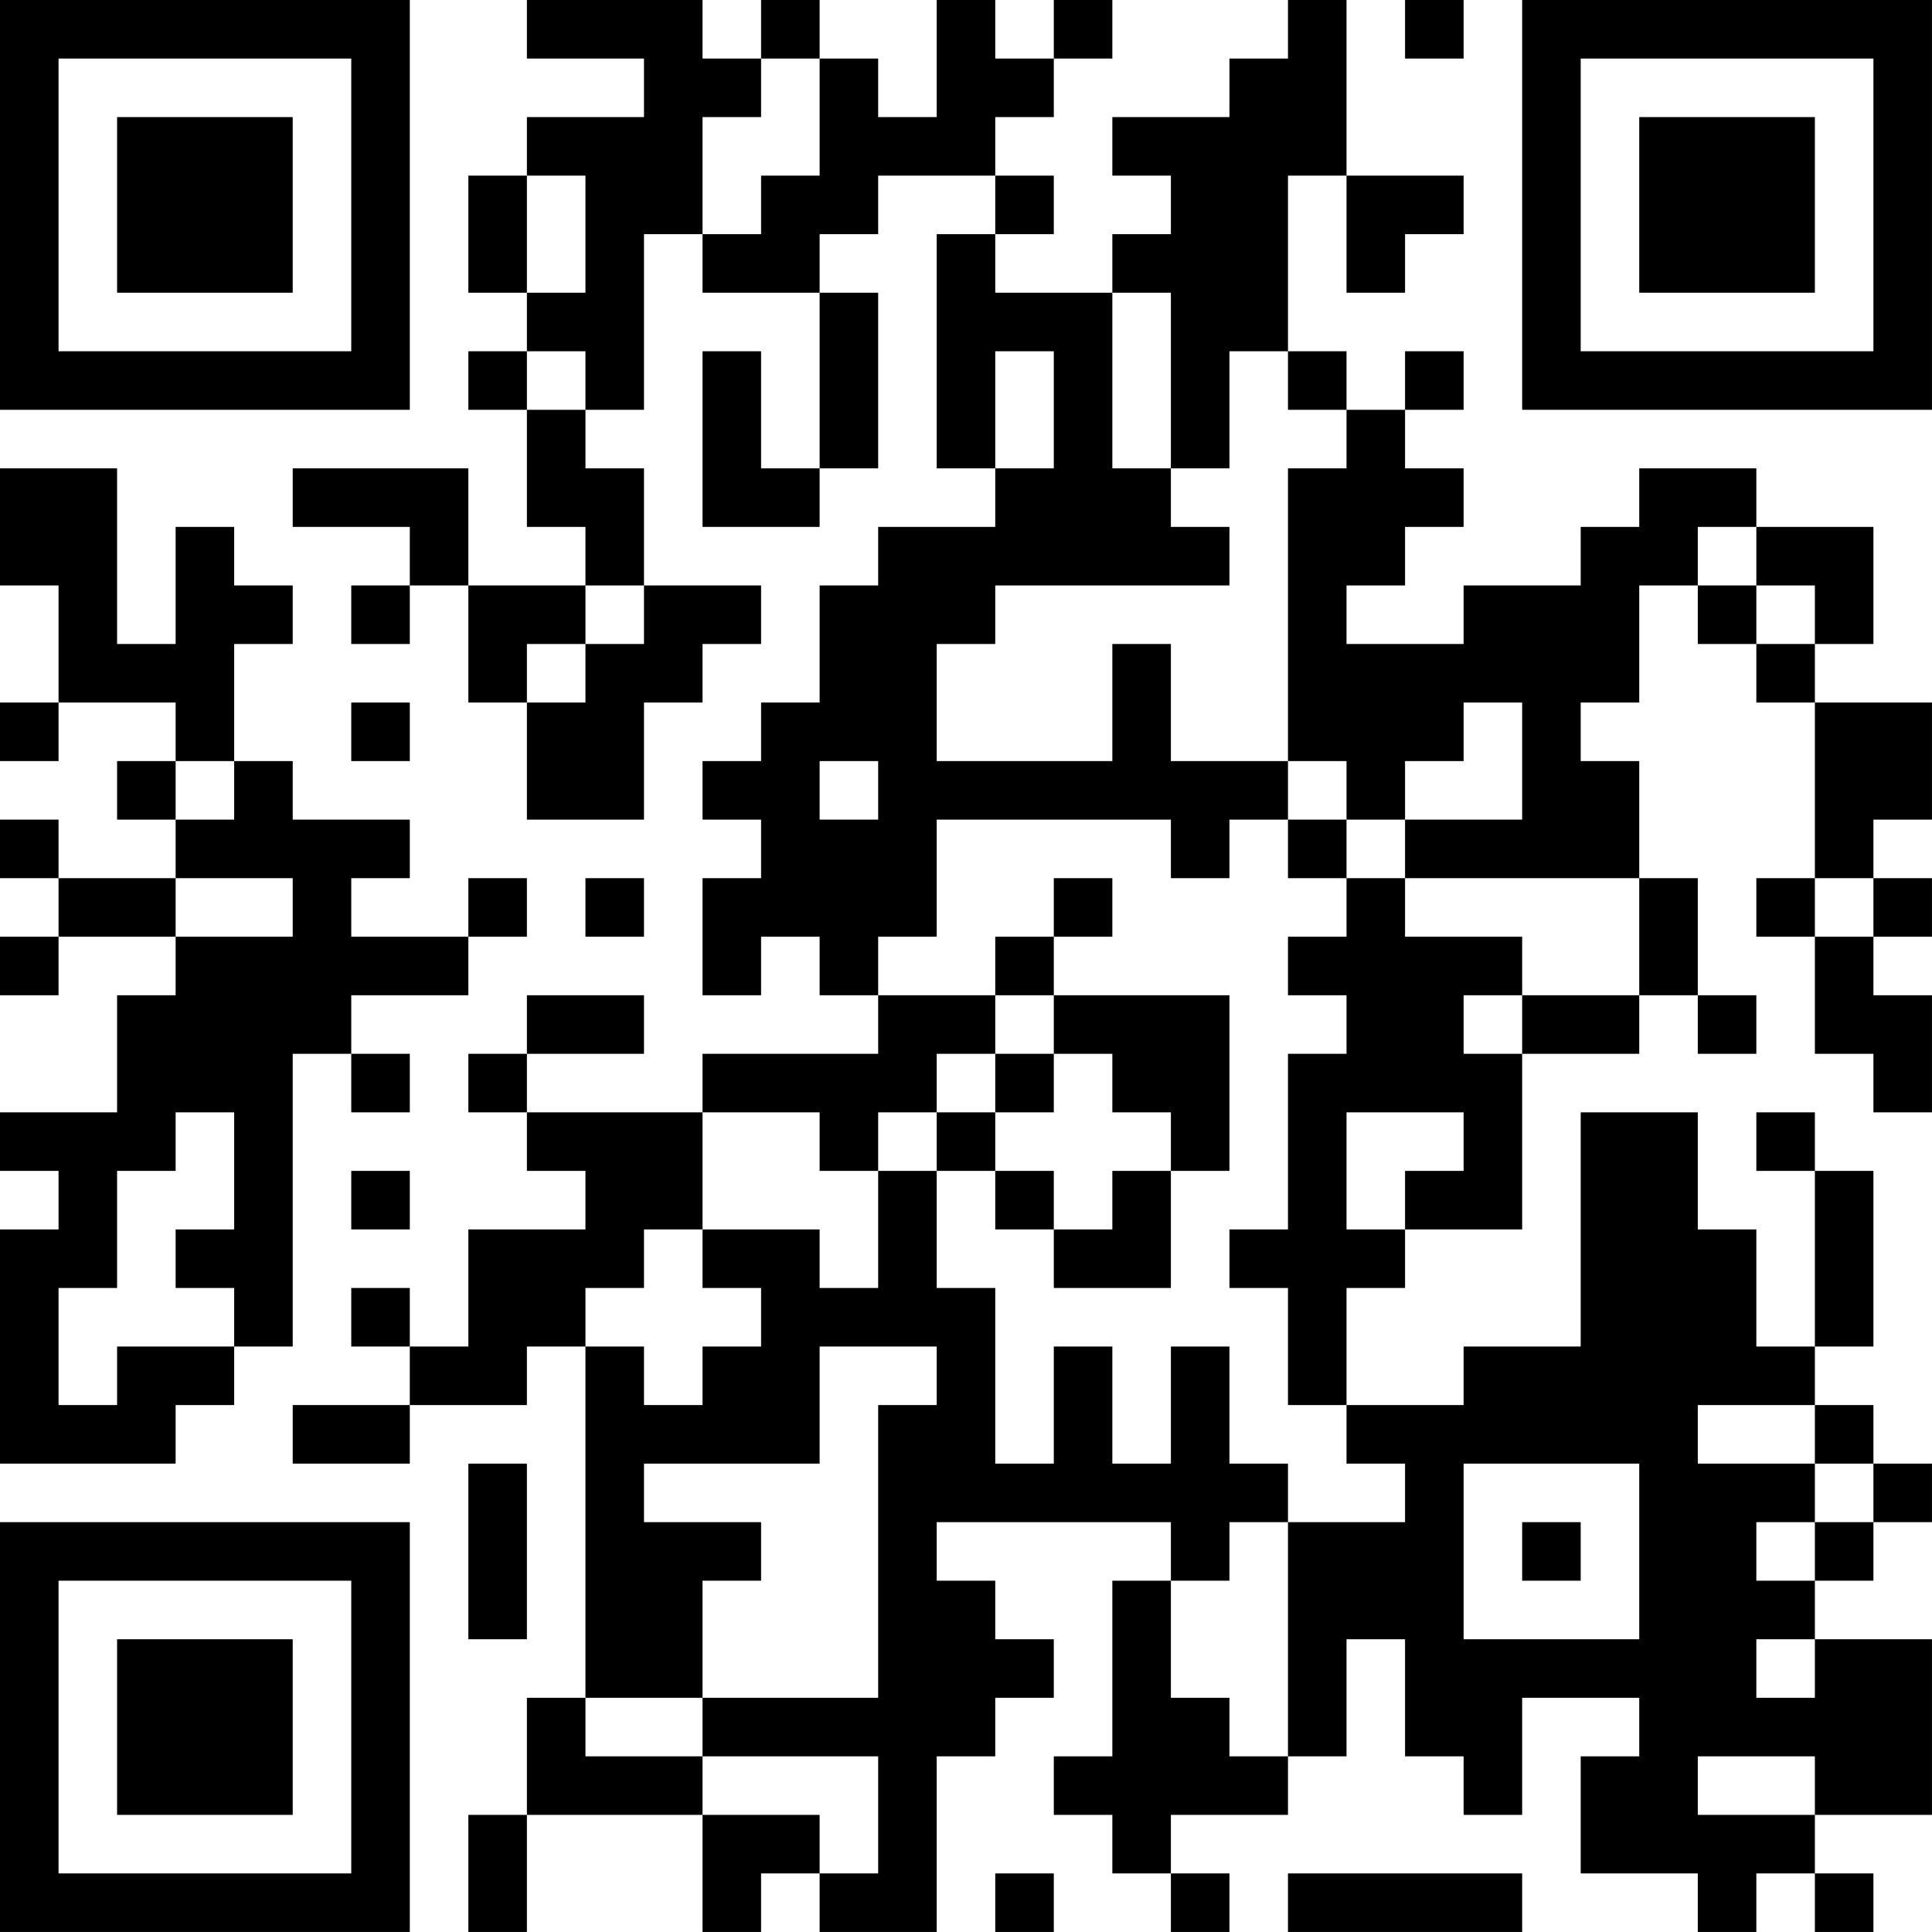 <?xml version="1.0" encoding="UTF-8"?>
<svg xmlns="http://www.w3.org/2000/svg" version="1.1" width="400" height="400" viewBox="0 0 400 400"><rect x="0" y="0" width="400" height="400" fill="#ffffff"/><g transform="scale(12.121)"><g transform="translate(0,0)"><path fill-rule="evenodd" d="M9 0L9 1L11 1L11 2L9 2L9 3L8 3L8 5L9 5L9 6L8 6L8 7L9 7L9 9L10 9L10 10L8 10L8 8L5 8L5 9L7 9L7 10L6 10L6 11L7 11L7 10L8 10L8 12L9 12L9 14L11 14L11 12L12 12L12 11L13 11L13 10L11 10L11 8L10 8L10 7L11 7L11 4L12 4L12 5L14 5L14 8L13 8L13 6L12 6L12 9L14 9L14 8L15 8L15 5L14 5L14 4L15 4L15 3L17 3L17 4L16 4L16 8L17 8L17 9L15 9L15 10L14 10L14 12L13 12L13 13L12 13L12 14L13 14L13 15L12 15L12 17L13 17L13 16L14 16L14 17L15 17L15 18L12 18L12 19L9 19L9 18L11 18L11 17L9 17L9 18L8 18L8 19L9 19L9 20L10 20L10 21L8 21L8 23L7 23L7 22L6 22L6 23L7 23L7 24L5 24L5 25L7 25L7 24L9 24L9 23L10 23L10 29L9 29L9 31L8 31L8 33L9 33L9 31L12 31L12 33L13 33L13 32L14 32L14 33L16 33L16 30L17 30L17 29L18 29L18 28L17 28L17 27L16 27L16 26L20 26L20 27L19 27L19 30L18 30L18 31L19 31L19 32L20 32L20 33L21 33L21 32L20 32L20 31L22 31L22 30L23 30L23 28L24 28L24 30L25 30L25 31L26 31L26 29L28 29L28 30L27 30L27 32L29 32L29 33L30 33L30 32L31 32L31 33L32 33L32 32L31 32L31 31L33 31L33 28L31 28L31 27L32 27L32 26L33 26L33 25L32 25L32 24L31 24L31 23L32 23L32 20L31 20L31 19L30 19L30 20L31 20L31 23L30 23L30 21L29 21L29 19L27 19L27 23L25 23L25 24L23 24L23 22L24 22L24 21L26 21L26 18L28 18L28 17L29 17L29 18L30 18L30 17L29 17L29 15L28 15L28 13L27 13L27 12L28 12L28 10L29 10L29 11L30 11L30 12L31 12L31 15L30 15L30 16L31 16L31 18L32 18L32 19L33 19L33 17L32 17L32 16L33 16L33 15L32 15L32 14L33 14L33 12L31 12L31 11L32 11L32 9L30 9L30 8L28 8L28 9L27 9L27 10L25 10L25 11L23 11L23 10L24 10L24 9L25 9L25 8L24 8L24 7L25 7L25 6L24 6L24 7L23 7L23 6L22 6L22 3L23 3L23 5L24 5L24 4L25 4L25 3L23 3L23 0L22 0L22 1L21 1L21 2L19 2L19 3L20 3L20 4L19 4L19 5L17 5L17 4L18 4L18 3L17 3L17 2L18 2L18 1L19 1L19 0L18 0L18 1L17 1L17 0L16 0L16 2L15 2L15 1L14 1L14 0L13 0L13 1L12 1L12 0ZM24 0L24 1L25 1L25 0ZM13 1L13 2L12 2L12 4L13 4L13 3L14 3L14 1ZM9 3L9 5L10 5L10 3ZM19 5L19 8L20 8L20 9L21 9L21 10L17 10L17 11L16 11L16 13L19 13L19 11L20 11L20 13L22 13L22 14L21 14L21 15L20 15L20 14L16 14L16 16L15 16L15 17L17 17L17 18L16 18L16 19L15 19L15 20L14 20L14 19L12 19L12 21L11 21L11 22L10 22L10 23L11 23L11 24L12 24L12 23L13 23L13 22L12 22L12 21L14 21L14 22L15 22L15 20L16 20L16 22L17 22L17 25L18 25L18 23L19 23L19 25L20 25L20 23L21 23L21 25L22 25L22 26L21 26L21 27L20 27L20 29L21 29L21 30L22 30L22 26L24 26L24 25L23 25L23 24L22 24L22 22L21 22L21 21L22 21L22 18L23 18L23 17L22 17L22 16L23 16L23 15L24 15L24 16L26 16L26 17L25 17L25 18L26 18L26 17L28 17L28 15L24 15L24 14L26 14L26 12L25 12L25 13L24 13L24 14L23 14L23 13L22 13L22 8L23 8L23 7L22 7L22 6L21 6L21 8L20 8L20 5ZM9 6L9 7L10 7L10 6ZM17 6L17 8L18 8L18 6ZM0 8L0 10L1 10L1 12L0 12L0 13L1 13L1 12L3 12L3 13L2 13L2 14L3 14L3 15L1 15L1 14L0 14L0 15L1 15L1 16L0 16L0 17L1 17L1 16L3 16L3 17L2 17L2 19L0 19L0 20L1 20L1 21L0 21L0 25L3 25L3 24L4 24L4 23L5 23L5 18L6 18L6 19L7 19L7 18L6 18L6 17L8 17L8 16L9 16L9 15L8 15L8 16L6 16L6 15L7 15L7 14L5 14L5 13L4 13L4 11L5 11L5 10L4 10L4 9L3 9L3 11L2 11L2 8ZM29 9L29 10L30 10L30 11L31 11L31 10L30 10L30 9ZM10 10L10 11L9 11L9 12L10 12L10 11L11 11L11 10ZM6 12L6 13L7 13L7 12ZM3 13L3 14L4 14L4 13ZM14 13L14 14L15 14L15 13ZM22 14L22 15L23 15L23 14ZM3 15L3 16L5 16L5 15ZM10 15L10 16L11 16L11 15ZM18 15L18 16L17 16L17 17L18 17L18 18L17 18L17 19L16 19L16 20L17 20L17 21L18 21L18 22L20 22L20 20L21 20L21 17L18 17L18 16L19 16L19 15ZM31 15L31 16L32 16L32 15ZM18 18L18 19L17 19L17 20L18 20L18 21L19 21L19 20L20 20L20 19L19 19L19 18ZM3 19L3 20L2 20L2 22L1 22L1 24L2 24L2 23L4 23L4 22L3 22L3 21L4 21L4 19ZM23 19L23 21L24 21L24 20L25 20L25 19ZM6 20L6 21L7 21L7 20ZM14 23L14 25L11 25L11 26L13 26L13 27L12 27L12 29L10 29L10 30L12 30L12 31L14 31L14 32L15 32L15 30L12 30L12 29L15 29L15 24L16 24L16 23ZM29 24L29 25L31 25L31 26L30 26L30 27L31 27L31 26L32 26L32 25L31 25L31 24ZM8 25L8 28L9 28L9 25ZM25 25L25 28L28 28L28 25ZM26 26L26 27L27 27L27 26ZM30 28L30 29L31 29L31 28ZM29 30L29 31L31 31L31 30ZM17 32L17 33L18 33L18 32ZM22 32L22 33L26 33L26 32ZM0 0L0 7L7 7L7 0ZM1 1L1 6L6 6L6 1ZM2 2L2 5L5 5L5 2ZM26 0L26 7L33 7L33 0ZM27 1L27 6L32 6L32 1ZM28 2L28 5L31 5L31 2ZM0 26L0 33L7 33L7 26ZM1 27L1 32L6 32L6 27ZM2 28L2 31L5 31L5 28Z" fill="#000000"/></g></g></svg>

